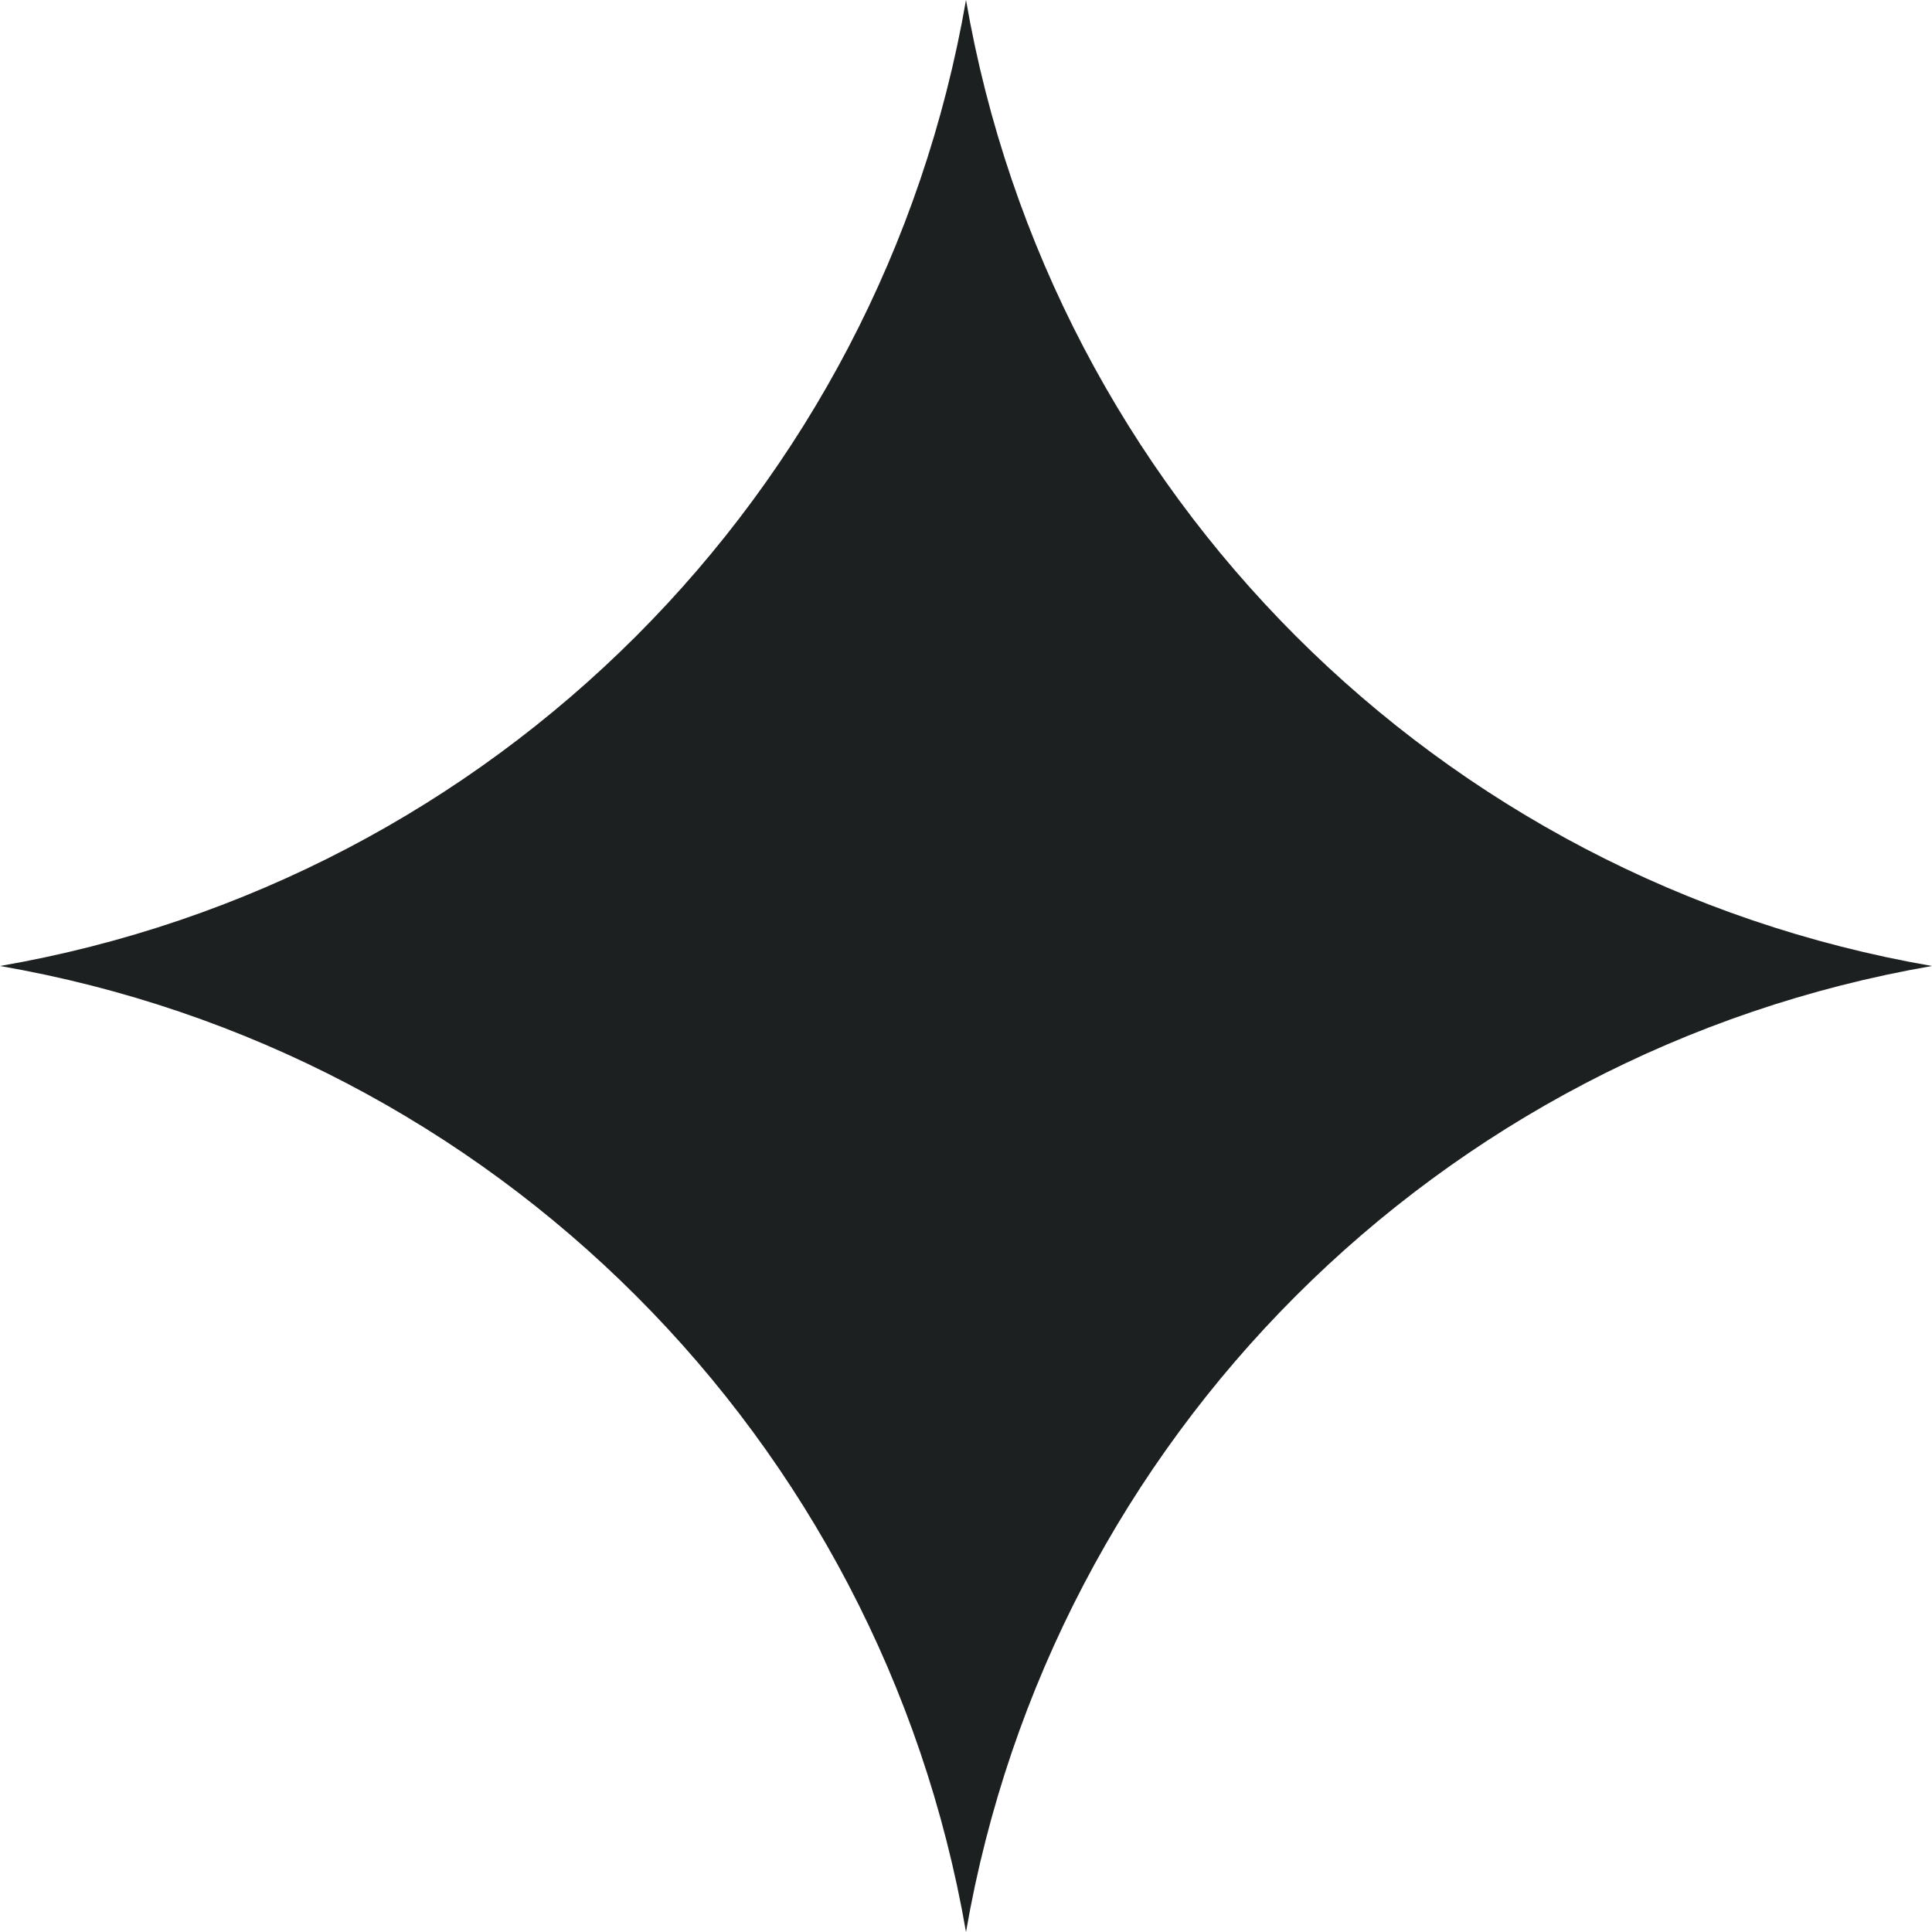   <svg xmlns="http://www.w3.org/2000/svg" x="0px" y="0px" viewBox="0 0 180.958 180.958" style="vertical-align: middle; max-width: 100%;" width="100%">
   <g>
    <path d="M180.958,90.479L180.958,90.479c-46.251,8.006-82.473,44.228-90.479,90.479l0,0l0,0   C82.473,134.707,46.251,98.485,0,90.479l0,0l0,0C46.251,82.473,82.473,46.251,90.479,0l0,0l0,0   C98.485,46.251,134.707,82.473,180.958,90.479L180.958,90.479z" fill="rgb(29, 32, 32)">
    </path>
   </g>
  </svg>
